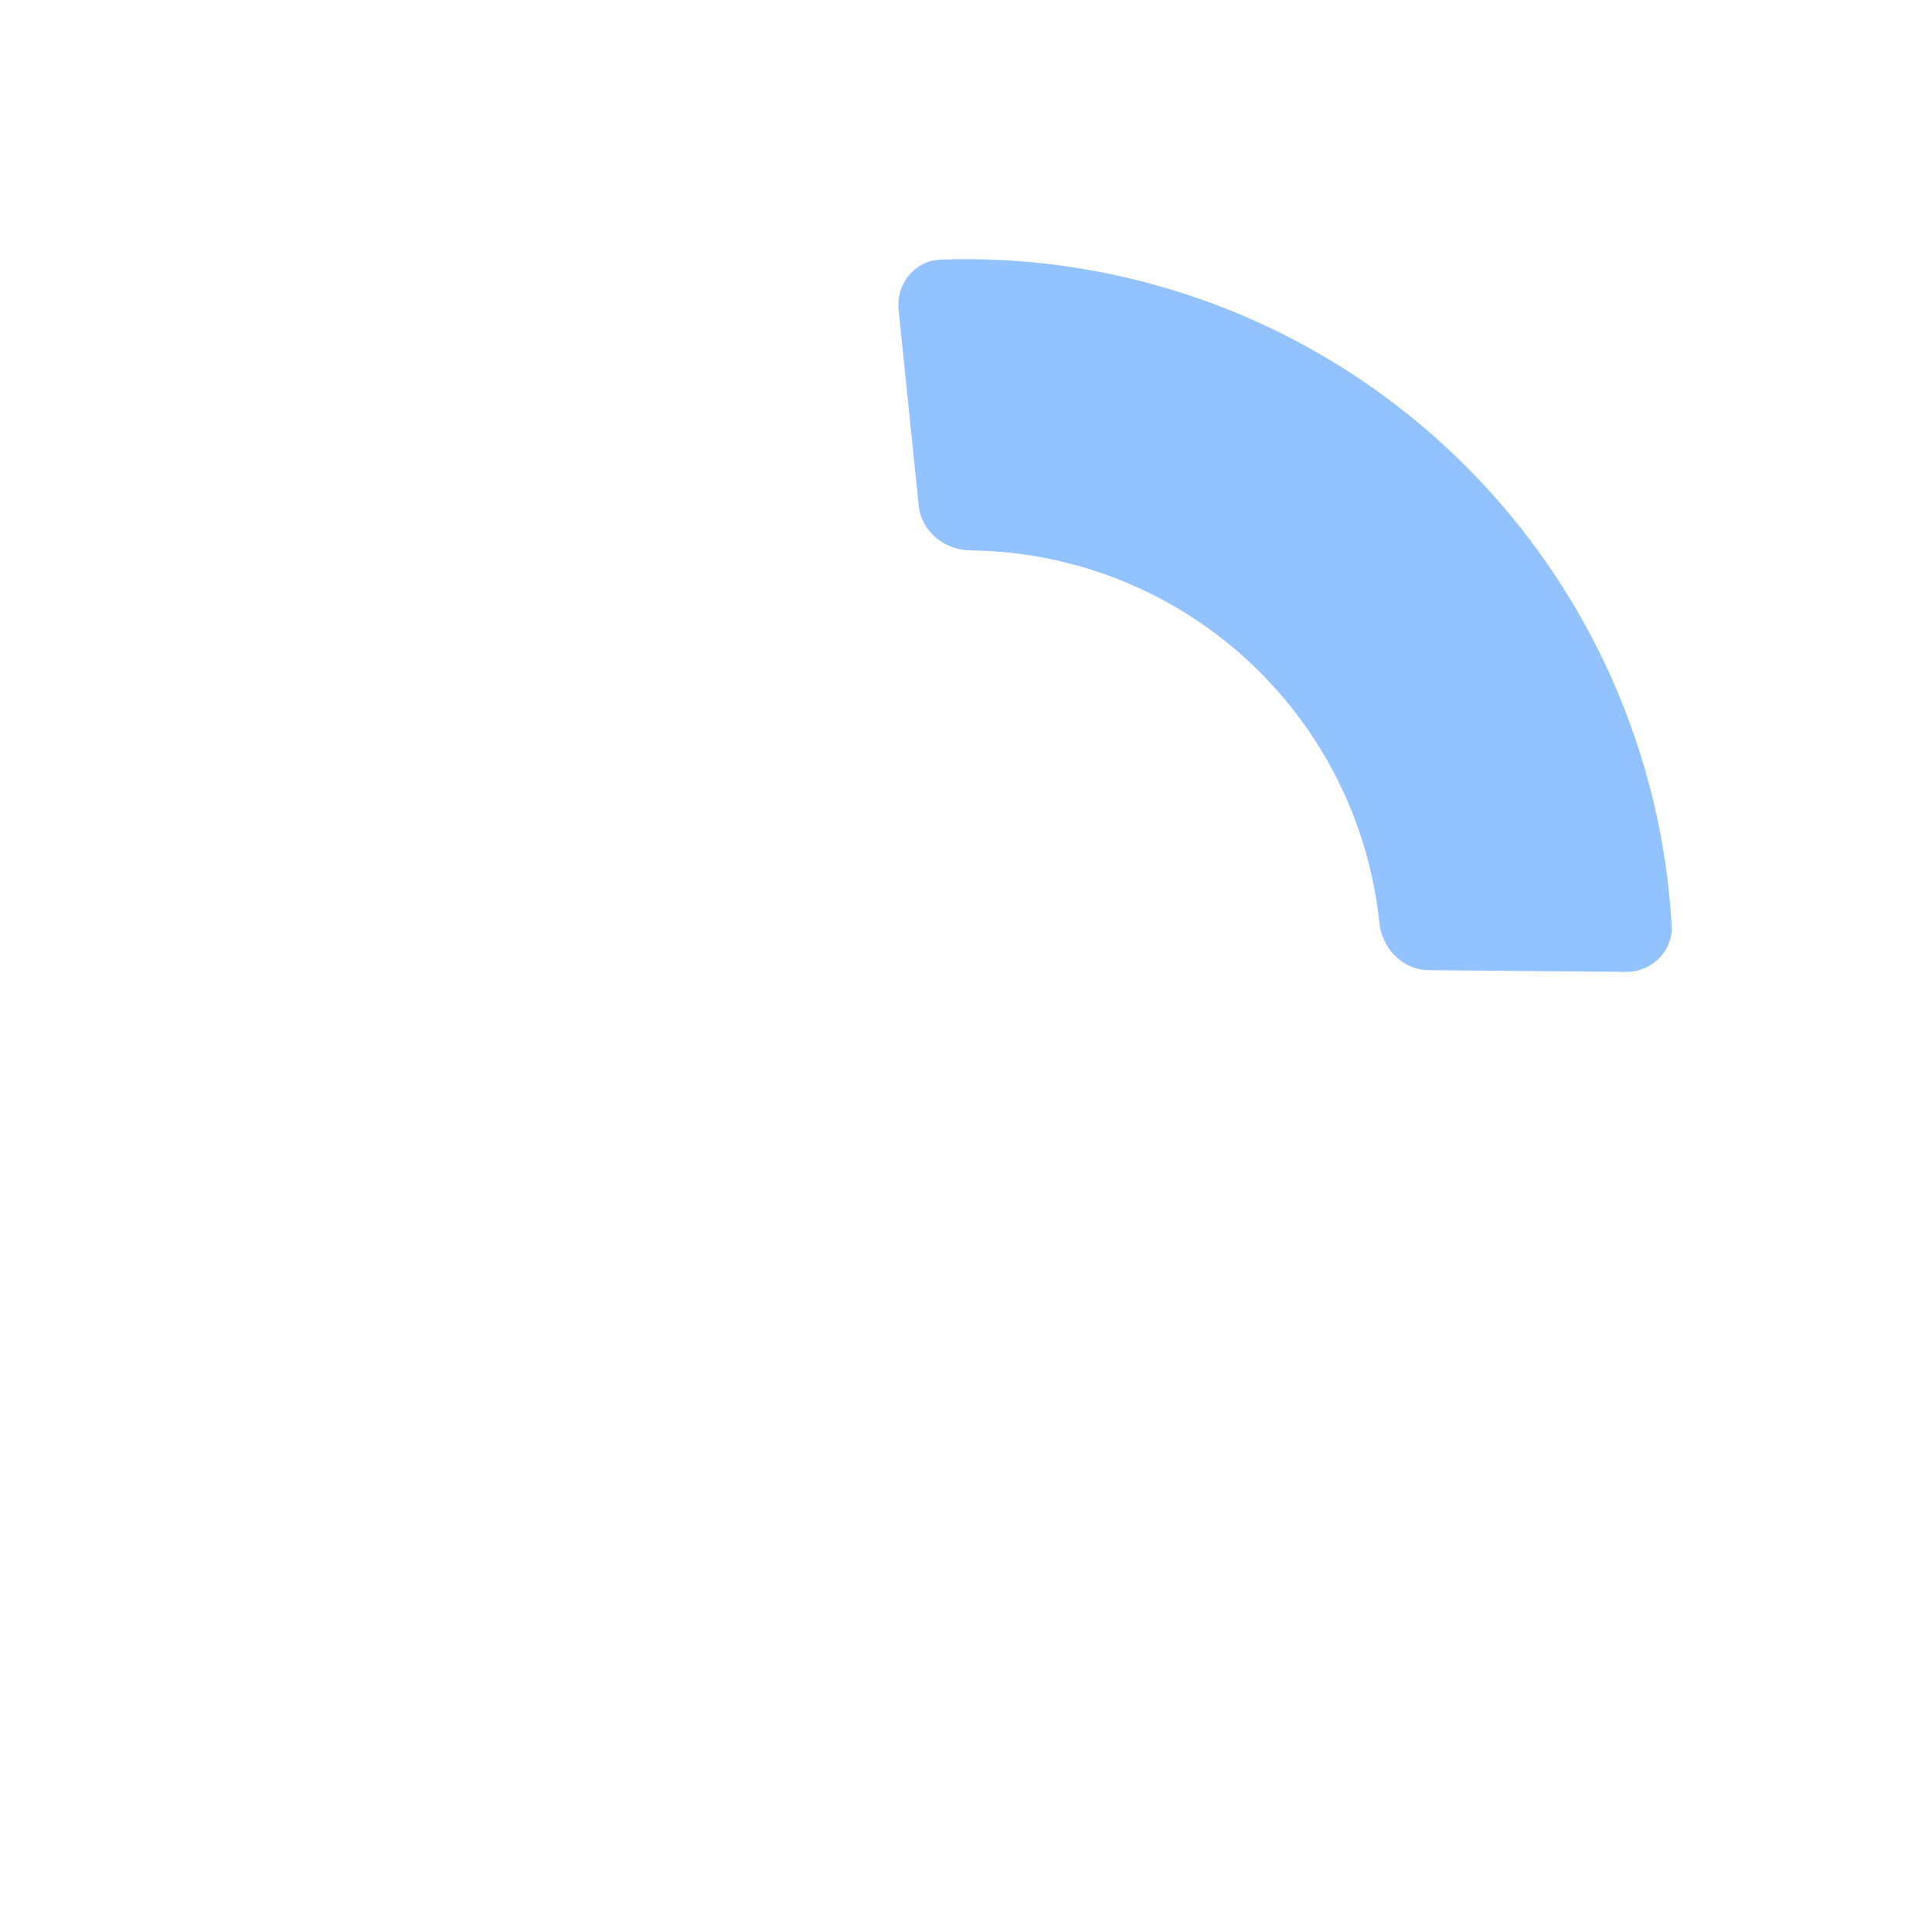 <svg width="82" height="82" viewBox="0 0 82 82" fill="none" xmlns="http://www.w3.org/2000/svg">
<path d="M38.139 13.146C38.026 12.048 38.825 11.059 39.929 11.019C43.47 10.893 47.01 11.394 50.385 12.506C54.394 13.826 58.079 15.977 61.2 18.82C64.32 21.662 66.806 25.13 68.495 28.998C69.916 32.255 70.746 35.733 70.95 39.27C71.014 40.372 70.103 41.261 68.999 41.251L60.639 41.176C59.535 41.166 58.659 40.26 58.544 39.161C58.356 37.365 57.893 35.605 57.167 33.943C56.174 31.668 54.713 29.629 52.878 27.958C51.043 26.287 48.876 25.021 46.518 24.245C44.796 23.678 43 23.381 41.194 23.361C40.09 23.349 39.106 22.561 38.993 21.462L38.139 13.146Z" fill="#92C2FF"/>
</svg>
